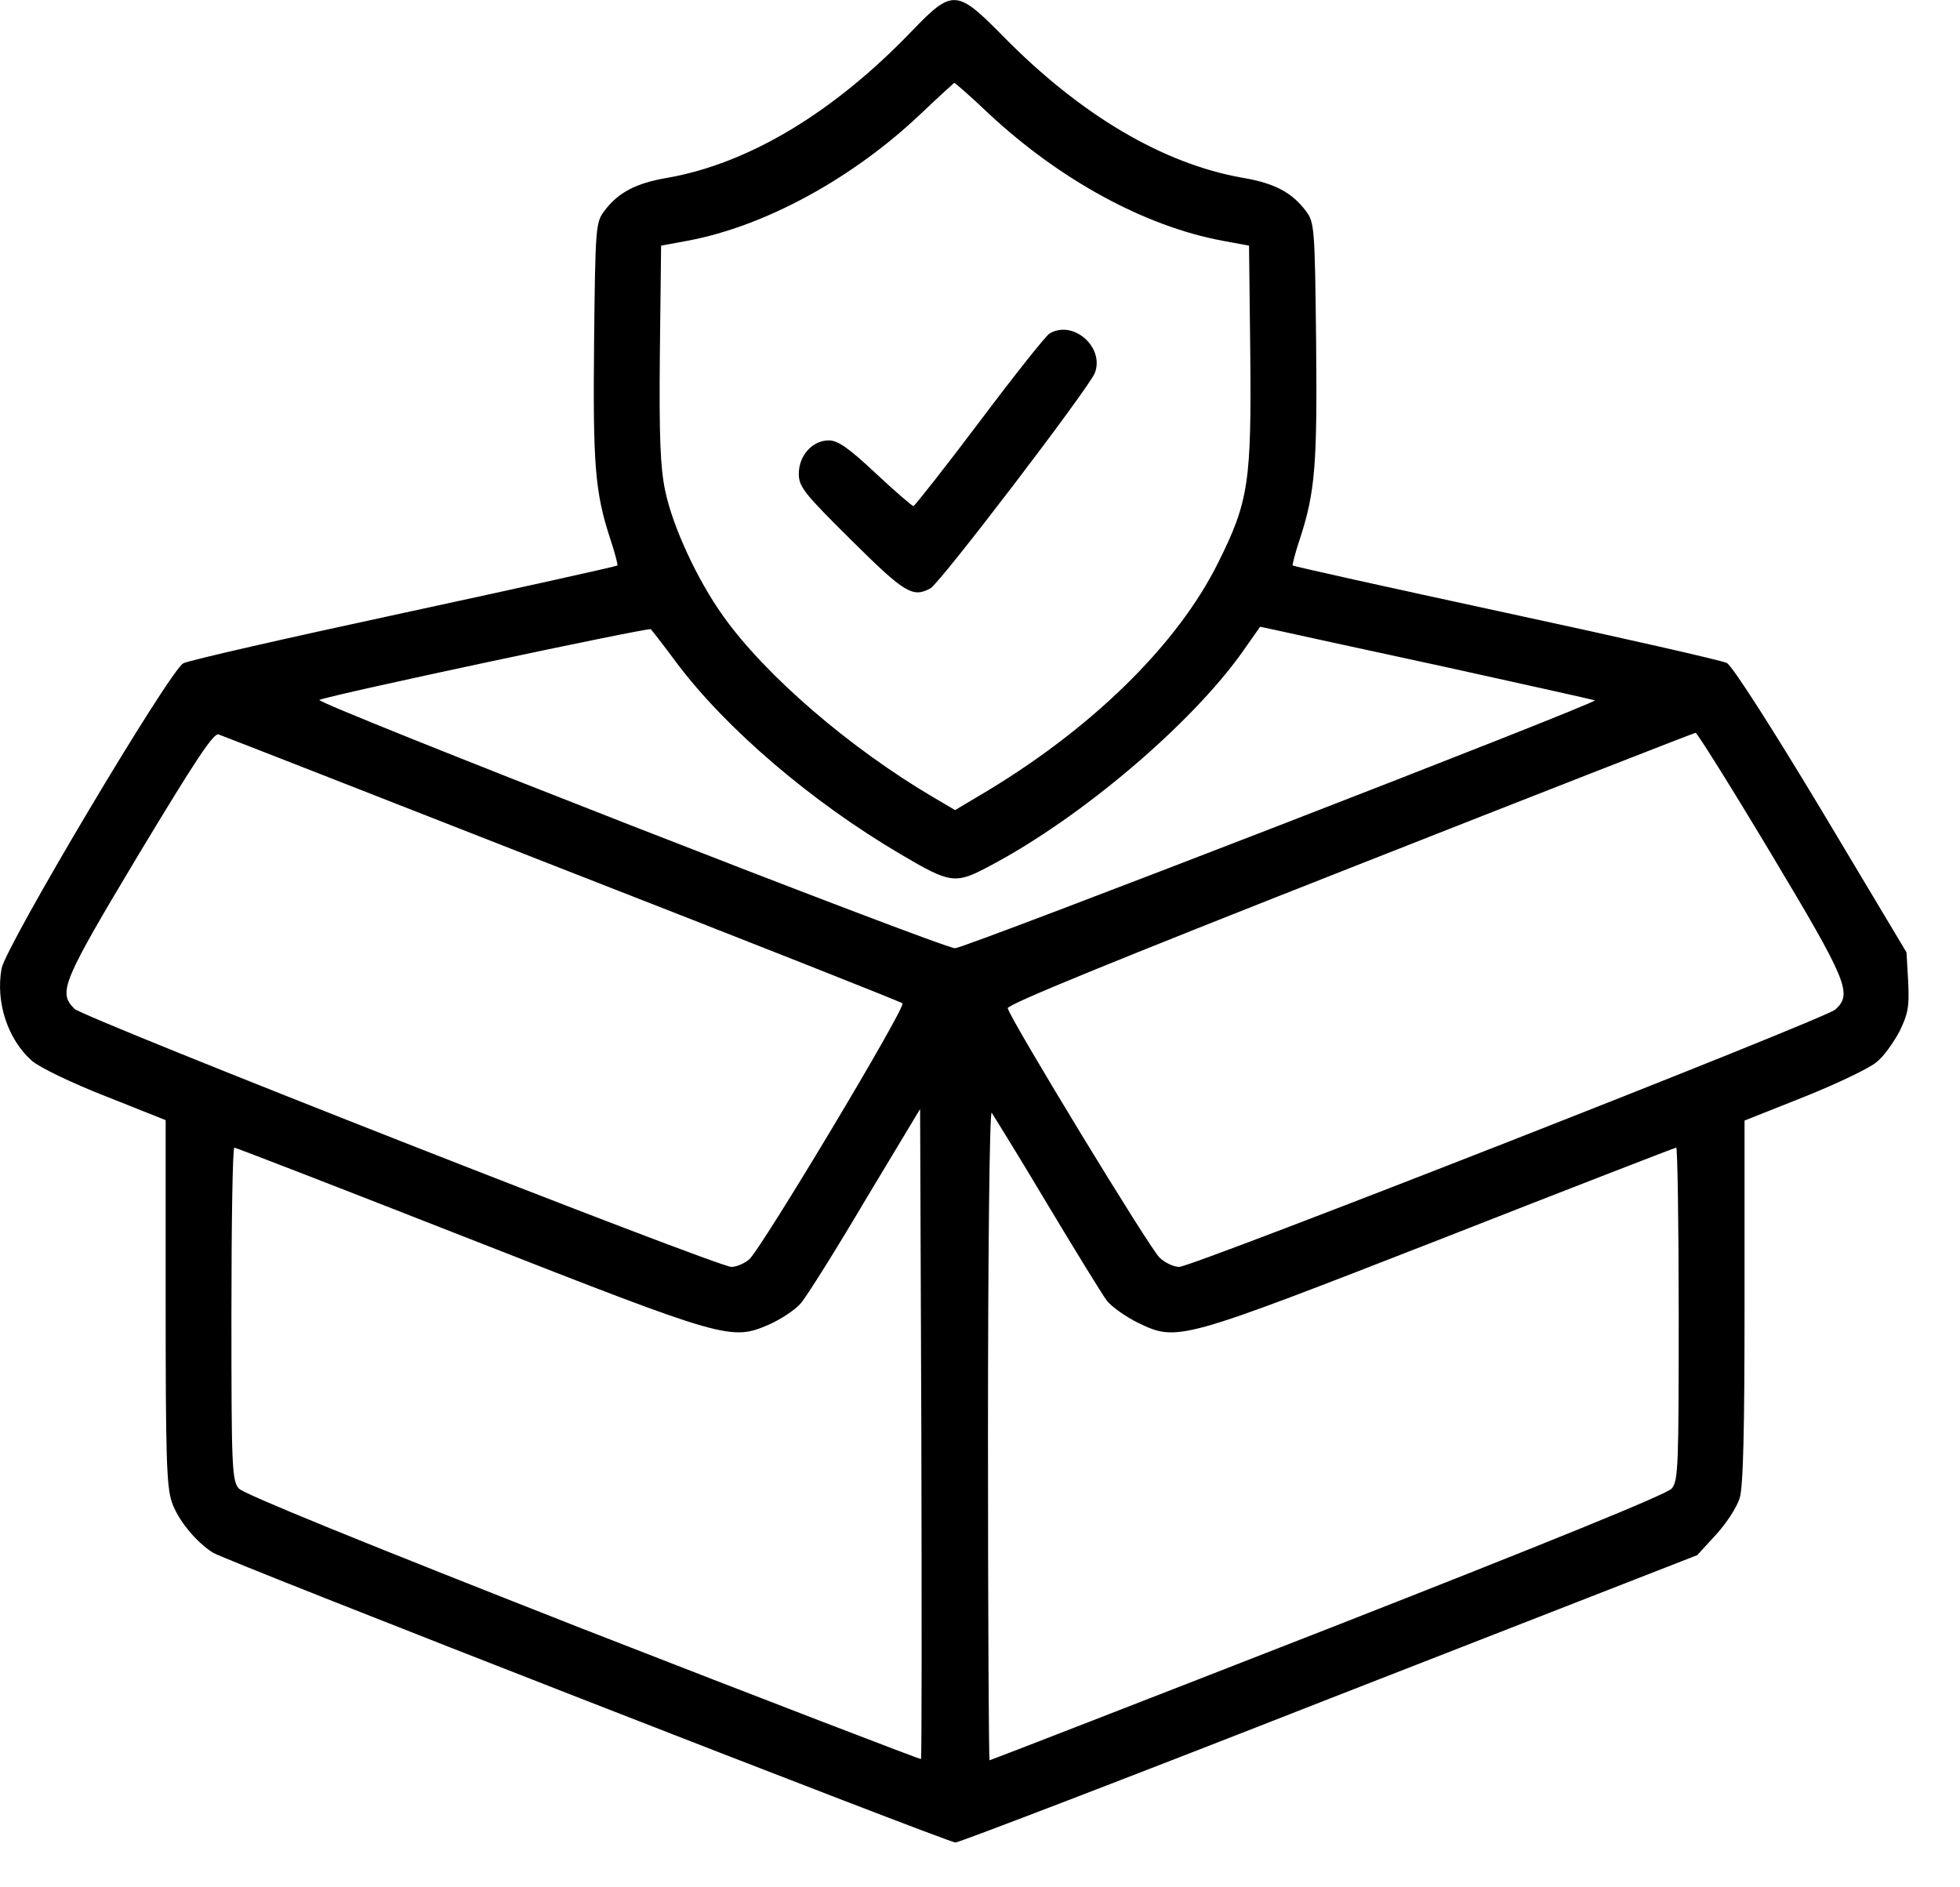 <svg width="27" height="26" viewBox="0 0 27 26" fill="none" xmlns="http://www.w3.org/2000/svg">
<path d="M12.562 0.427C11.486 1.548 10.319 2.251 9.197 2.449C8.756 2.523 8.512 2.653 8.32 2.913C8.206 3.066 8.201 3.151 8.184 4.698C8.167 6.391 8.195 6.776 8.404 7.416C8.472 7.615 8.512 7.785 8.506 7.79C8.495 7.802 7.17 8.096 5.567 8.442C3.964 8.787 2.593 9.099 2.525 9.138C2.338 9.235 0.084 13.024 0.022 13.341C-0.063 13.806 0.107 14.321 0.441 14.615C0.548 14.706 0.979 14.916 1.455 15.102L2.282 15.431V17.929C2.282 20.042 2.293 20.478 2.367 20.693C2.452 20.942 2.701 21.242 2.933 21.39C3.097 21.497 13.06 25.383 13.162 25.383C13.208 25.383 15.53 24.494 18.317 23.4L23.38 21.424L23.635 21.146C23.777 20.993 23.924 20.767 23.964 20.642C24.015 20.478 24.032 19.702 24.032 17.923V15.437L24.859 15.108C25.312 14.927 25.759 14.712 25.85 14.632C25.946 14.559 26.082 14.366 26.167 14.208C26.286 13.964 26.303 13.862 26.286 13.522L26.263 13.12L25.091 11.16C24.4 10.011 23.862 9.172 23.788 9.133C23.72 9.099 22.349 8.787 20.747 8.442C19.144 8.096 17.818 7.802 17.807 7.79C17.801 7.785 17.841 7.615 17.909 7.416C18.118 6.776 18.147 6.391 18.13 4.698C18.113 3.151 18.107 3.066 17.994 2.913C17.801 2.653 17.558 2.523 17.116 2.449C16.023 2.256 14.89 1.588 13.825 0.506C13.179 -0.151 13.123 -0.156 12.562 0.427ZM13.627 1.571C14.607 2.483 15.773 3.117 16.838 3.316L17.206 3.384L17.223 4.868C17.24 6.635 17.201 6.907 16.787 7.739C16.221 8.889 15.014 10.067 13.479 10.968L13.157 11.16L12.868 10.99C11.712 10.311 10.546 9.308 9.962 8.487C9.605 7.988 9.265 7.252 9.163 6.759C9.096 6.442 9.079 6.017 9.09 4.868L9.107 3.384L9.475 3.316C10.54 3.117 11.752 2.455 12.687 1.565C12.93 1.333 13.14 1.146 13.145 1.141C13.157 1.141 13.377 1.333 13.627 1.571ZM9.322 9.133C10.002 10.039 11.18 11.047 12.403 11.766C13.094 12.174 13.157 12.185 13.632 11.931C14.901 11.262 16.413 9.971 17.116 8.98L17.359 8.634L17.597 8.685C17.722 8.713 18.758 8.94 19.891 9.184C21.024 9.433 21.959 9.642 21.97 9.648C22.004 9.688 13.287 13.063 13.157 13.063C12.981 13.063 4.309 9.676 4.4 9.642C4.598 9.563 8.943 8.64 8.965 8.668C8.982 8.685 9.146 8.895 9.322 9.133ZM7.747 11.97C10.302 12.967 12.409 13.8 12.432 13.822C12.488 13.868 10.477 17.221 10.319 17.351C10.251 17.408 10.143 17.453 10.075 17.453C9.883 17.453 1.143 14.021 1.024 13.896C0.798 13.669 0.854 13.534 1.913 11.766C2.695 10.469 2.944 10.09 3.012 10.118C3.063 10.135 5.193 10.968 7.747 11.97ZM24.394 11.755C25.453 13.522 25.521 13.692 25.283 13.907C25.142 14.038 16.425 17.453 16.244 17.453C16.17 17.453 16.045 17.396 15.972 17.323C15.841 17.204 13.921 14.049 13.882 13.89C13.87 13.839 15.371 13.228 18.594 11.959C21.194 10.934 23.341 10.095 23.358 10.095C23.375 10.09 23.845 10.838 24.394 11.755ZM12.687 24.233C12.675 24.239 10.579 23.434 8.025 22.438C5.023 21.259 3.352 20.58 3.29 20.506C3.194 20.398 3.188 20.195 3.188 18.099C3.188 16.841 3.205 15.81 3.228 15.81C3.25 15.81 4.712 16.377 6.473 17.068C10.013 18.456 10.07 18.473 10.597 18.246C10.761 18.172 10.959 18.042 11.033 17.952C11.112 17.861 11.514 17.221 11.922 16.53L12.675 15.278L12.692 19.747C12.698 22.2 12.698 24.222 12.687 24.233ZM14.42 16.575C14.81 17.227 15.184 17.833 15.247 17.918C15.315 18.003 15.507 18.139 15.677 18.223C16.221 18.484 16.238 18.478 19.852 17.068C21.613 16.377 23.074 15.81 23.091 15.81C23.108 15.81 23.125 16.841 23.125 18.099C23.125 20.195 23.12 20.398 23.029 20.506C22.961 20.585 21.358 21.237 18.294 22.438C15.745 23.434 13.644 24.25 13.632 24.25C13.621 24.25 13.61 22.234 13.61 19.764C13.61 17.272 13.632 15.301 13.661 15.329C13.683 15.363 14.029 15.918 14.42 16.575Z" fill="black"/>
<path d="M14.459 4.594C14.408 4.623 13.977 5.166 13.496 5.806C13.015 6.446 12.601 6.967 12.584 6.973C12.567 6.973 12.329 6.769 12.063 6.52C11.689 6.169 11.542 6.067 11.417 6.067C11.191 6.067 11.004 6.276 11.004 6.526C11.004 6.707 11.078 6.798 11.729 7.443C12.465 8.174 12.573 8.236 12.816 8.106C12.952 8.032 15.003 5.342 15.082 5.138C15.218 4.781 14.782 4.402 14.459 4.594Z" fill="black"/>
</svg>

